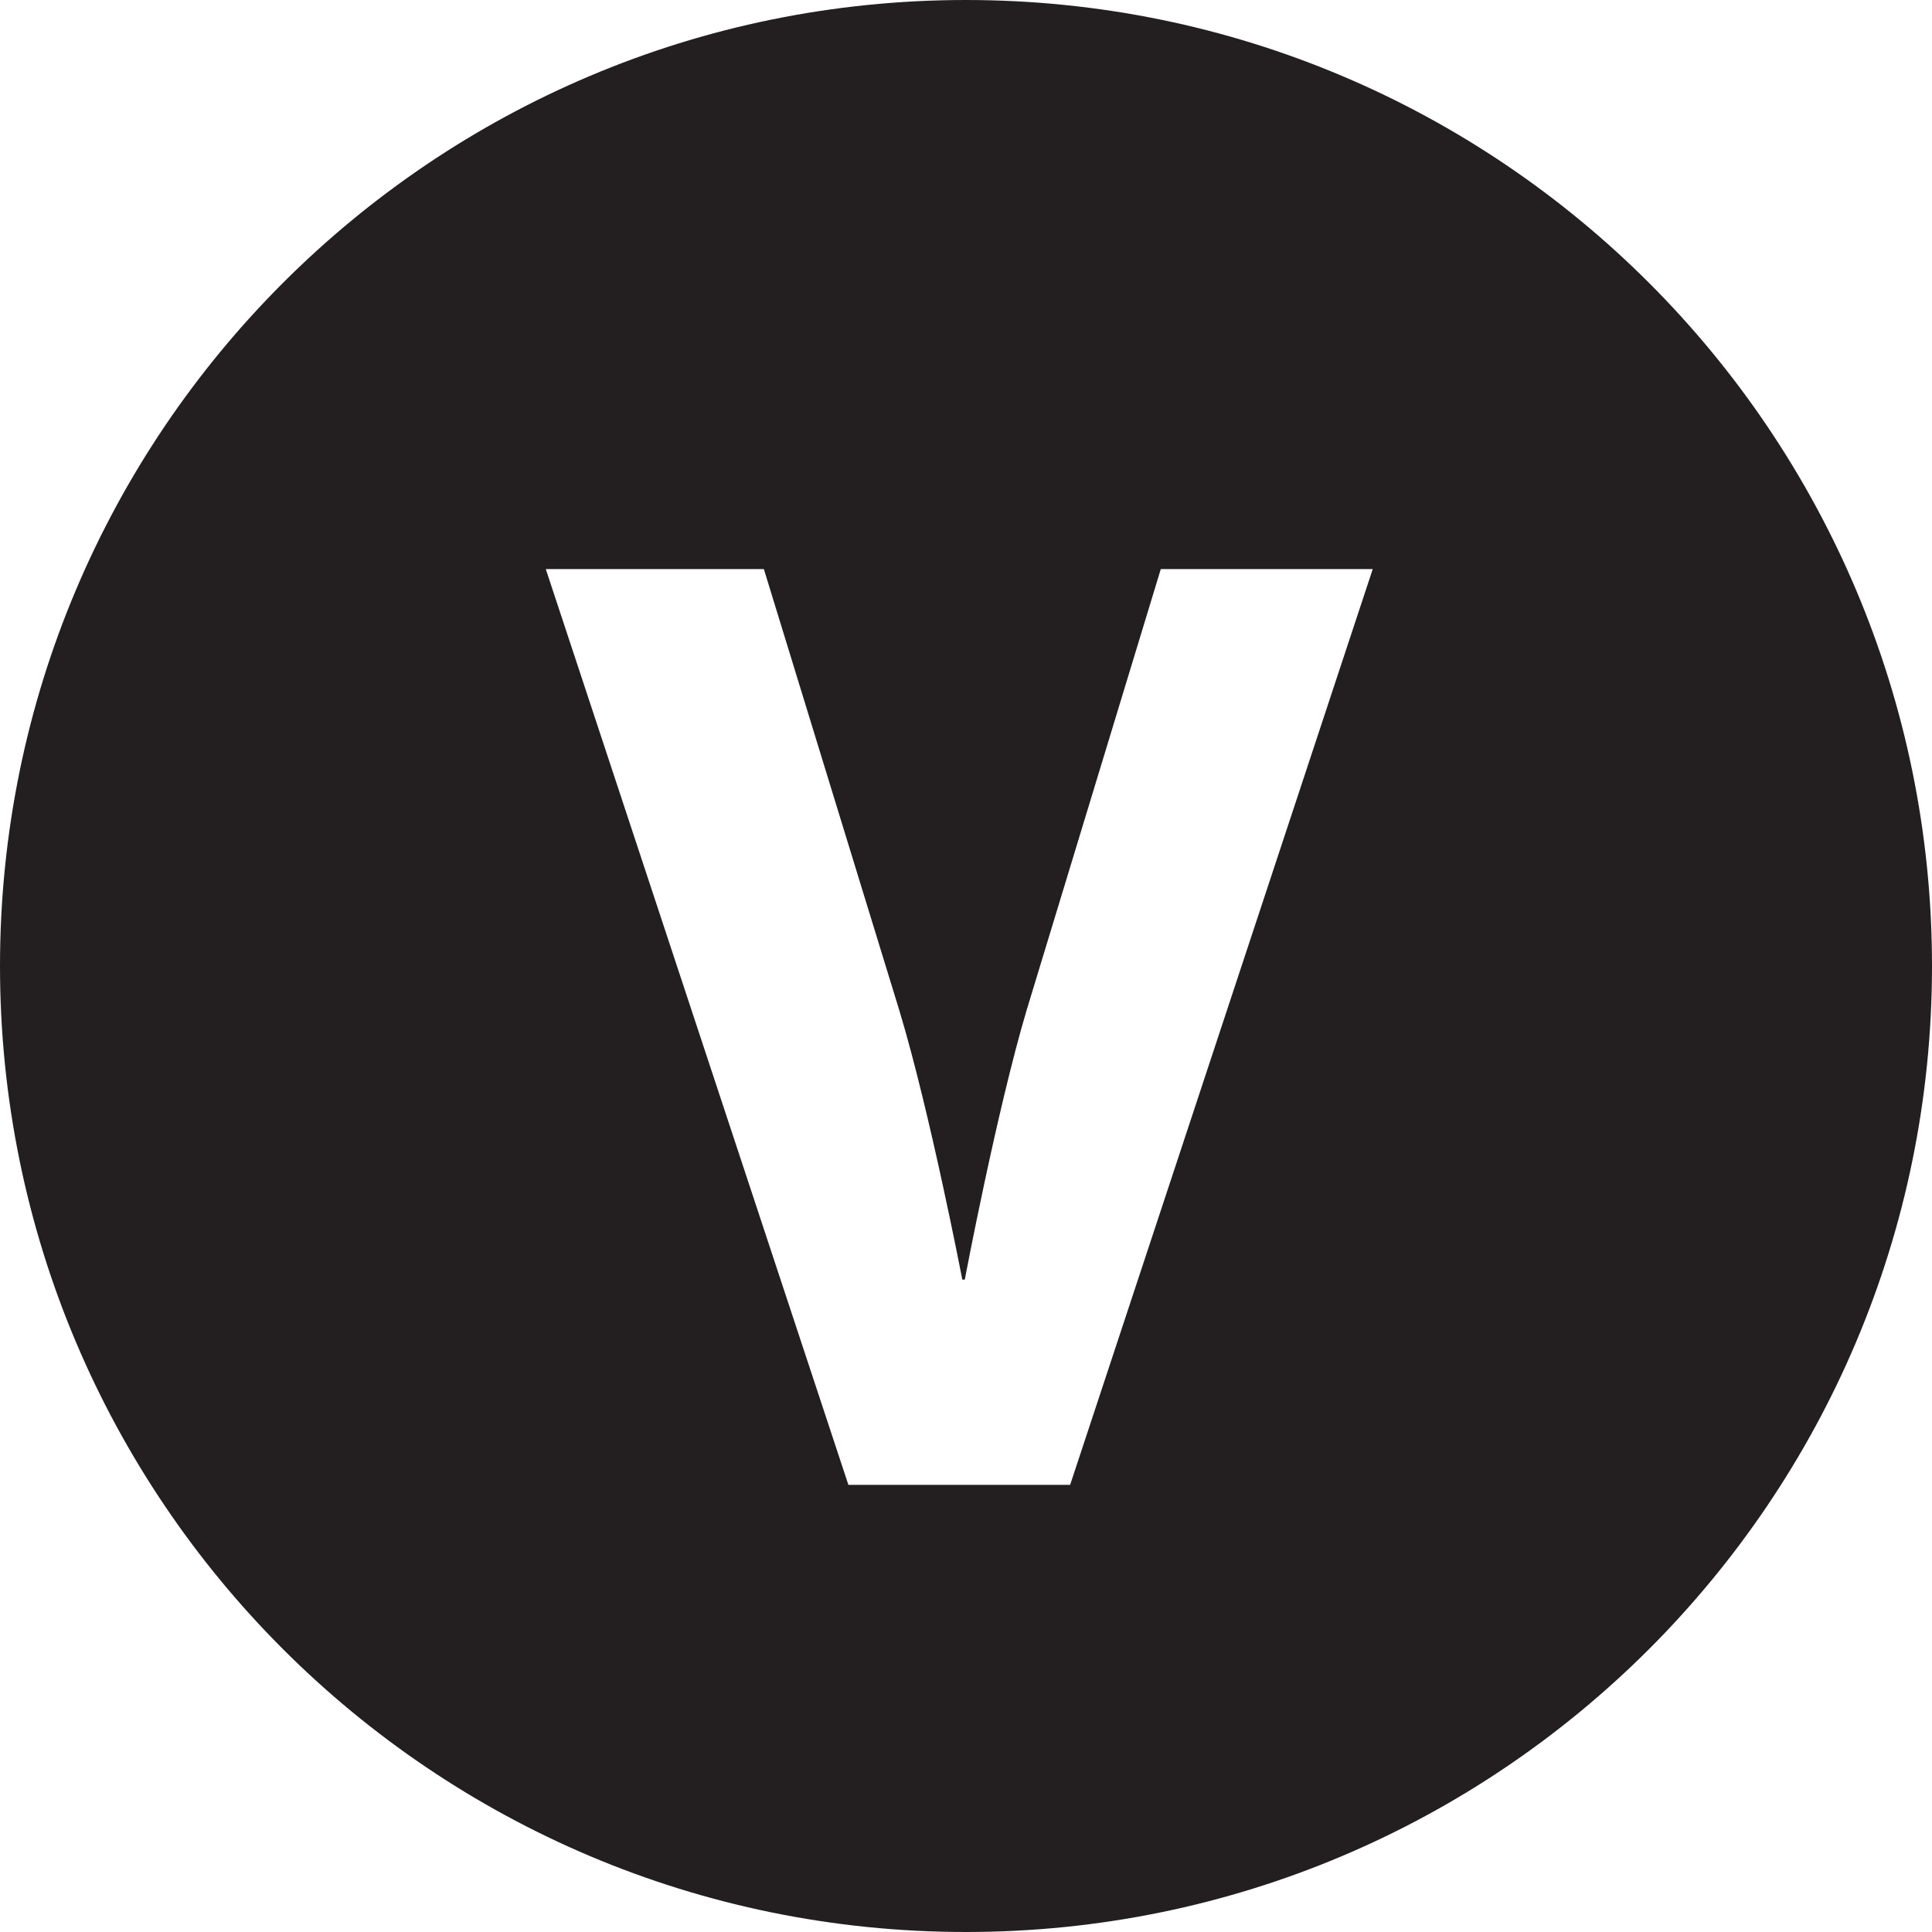 <svg viewBox="0 0 31.54 31.54" xmlns="http://www.w3.org/2000/svg" data-name="Layer 2" id="Layer_2">
  <defs>
    <style>
      .cls-1 {
        fill: #231f20;
      }
    </style>
  </defs>
  <g id="COPY">
    <path d="M15.77,0C7.06,0,0,7.06,0,15.77s7.06,15.77,15.77,15.77,15.77-7.06,15.77-15.77S24.48,0,15.77,0ZM17.45,24.24h-3.6l-4.94-14.95h3.56l2.21,7.2c.5,1.65,1.03,4.4,1.03,4.4h.04s.52-2.75,1.01-4.4l2.19-7.2h3.46l-4.94,14.95Z" class="cls-1"></path>
  </g>
</svg>